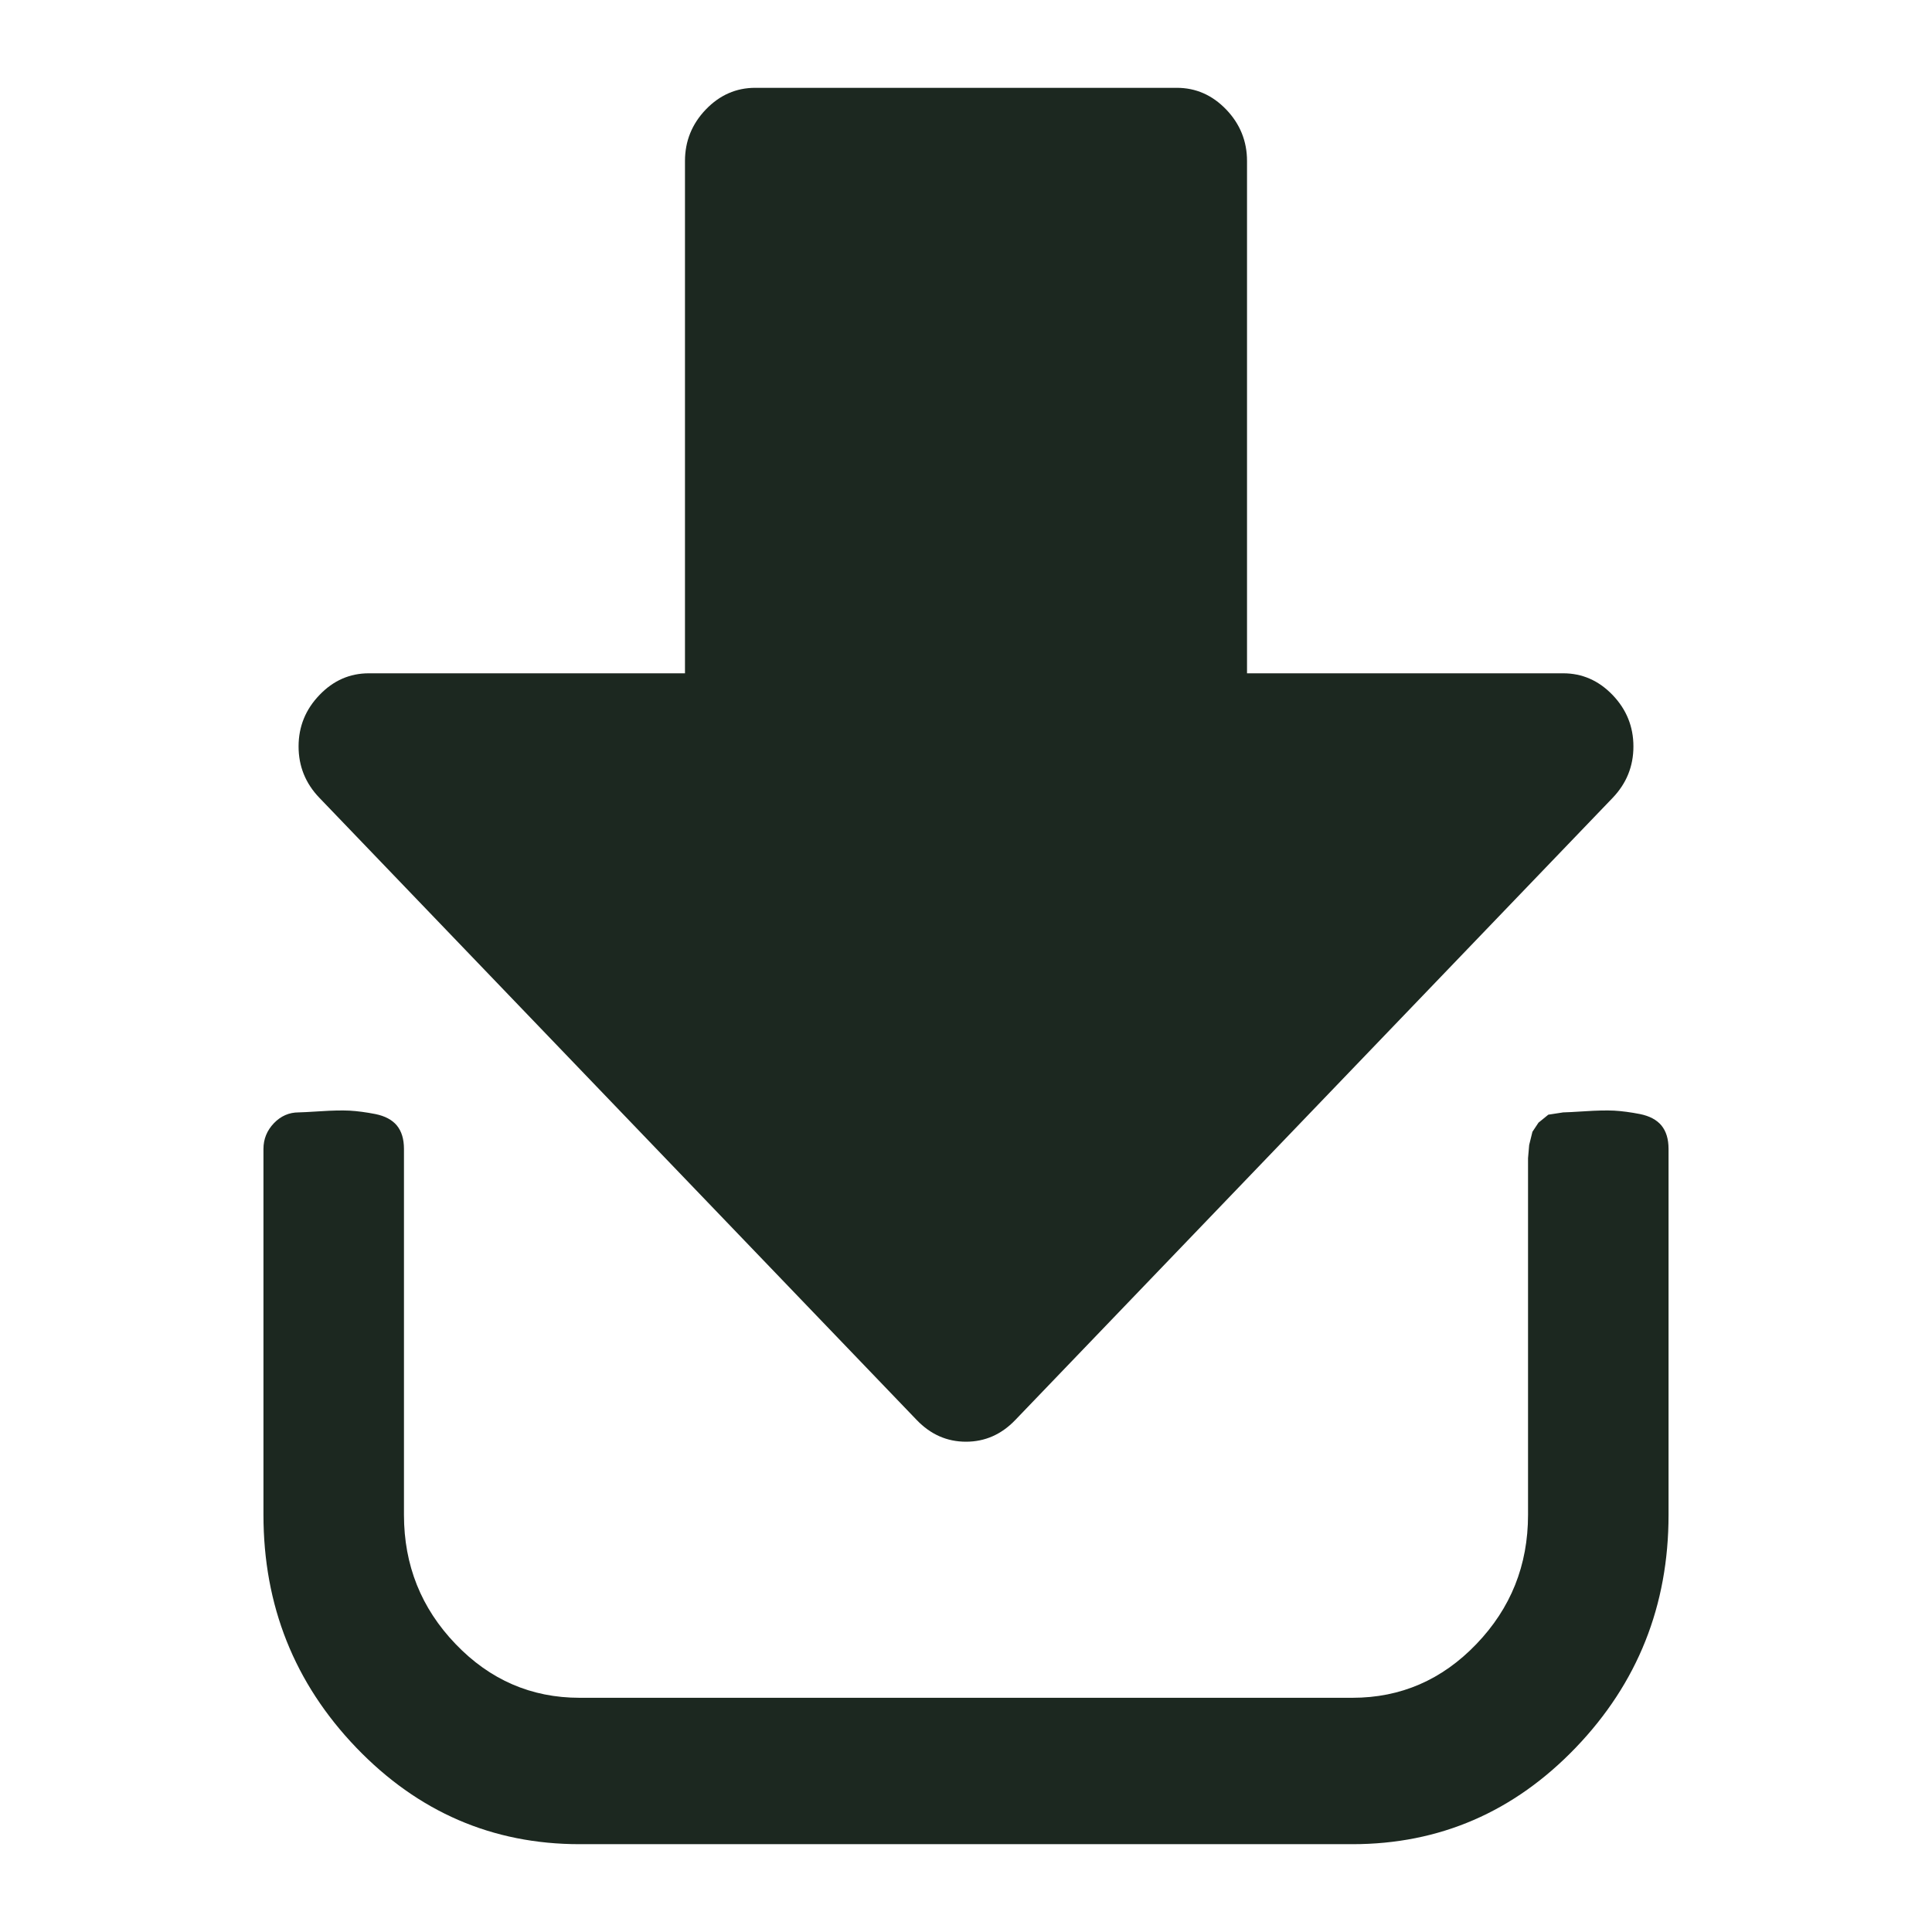 <svg width="22" height="22" viewBox="0 0 22 22" fill="none" xmlns="http://www.w3.org/2000/svg">
<path d="M11 16.417C10.783 16.417 10.596 16.334 10.438 16.169L3.638 9.086C3.479 8.921 3.4 8.726 3.4 8.5C3.4 8.274 3.479 8.079 3.638 7.914C3.796 7.749 3.983 7.667 4.2 7.667L7.8 7.667L7.8 1.833C7.8 1.608 7.879 1.412 8.037 1.247C8.196 1.082 8.383 1 8.6 1L13.4 1C13.617 1 13.804 1.082 13.963 1.247C14.121 1.412 14.2 1.608 14.2 1.833L14.2 7.667L17.8 7.667C18.017 7.667 18.204 7.749 18.363 7.914C18.521 8.079 18.6 8.274 18.6 8.5C18.6 8.726 18.521 8.921 18.363 9.086L11.562 16.169C11.404 16.334 11.217 16.417 11 16.417ZM15.4 21L6.6 21C5.608 21 4.76 20.633 4.056 19.9C3.352 19.166 3 18.283 3 17.25L3 13.083C3 12.97 3.04 12.873 3.119 12.79C3.198 12.708 3.292 12.667 3.4 12.667C3.433 12.667 3.517 12.662 3.65 12.654C3.783 12.645 3.894 12.643 3.981 12.647C4.069 12.652 4.167 12.665 4.275 12.686C4.383 12.708 4.465 12.751 4.519 12.816C4.573 12.882 4.6 12.97 4.6 13.083L4.6 17.25C4.6 17.823 4.796 18.313 5.188 18.721C5.579 19.129 6.05 19.333 6.6 19.333L15.4 19.333C15.95 19.333 16.421 19.129 16.812 18.721C17.204 18.313 17.4 17.823 17.4 17.25L17.4 13.188L17.413 13.038L17.45 12.888L17.519 12.784L17.631 12.693L17.8 12.667C17.833 12.667 17.917 12.662 18.05 12.654C18.183 12.645 18.294 12.643 18.381 12.647C18.469 12.652 18.567 12.665 18.675 12.686C18.783 12.708 18.865 12.751 18.919 12.816C18.973 12.882 19 12.97 19 13.083L19 17.25C19 18.283 18.648 19.166 17.944 19.9C17.24 20.633 16.392 21 15.4 21Z" fill="#1C2820"/>
</svg>
